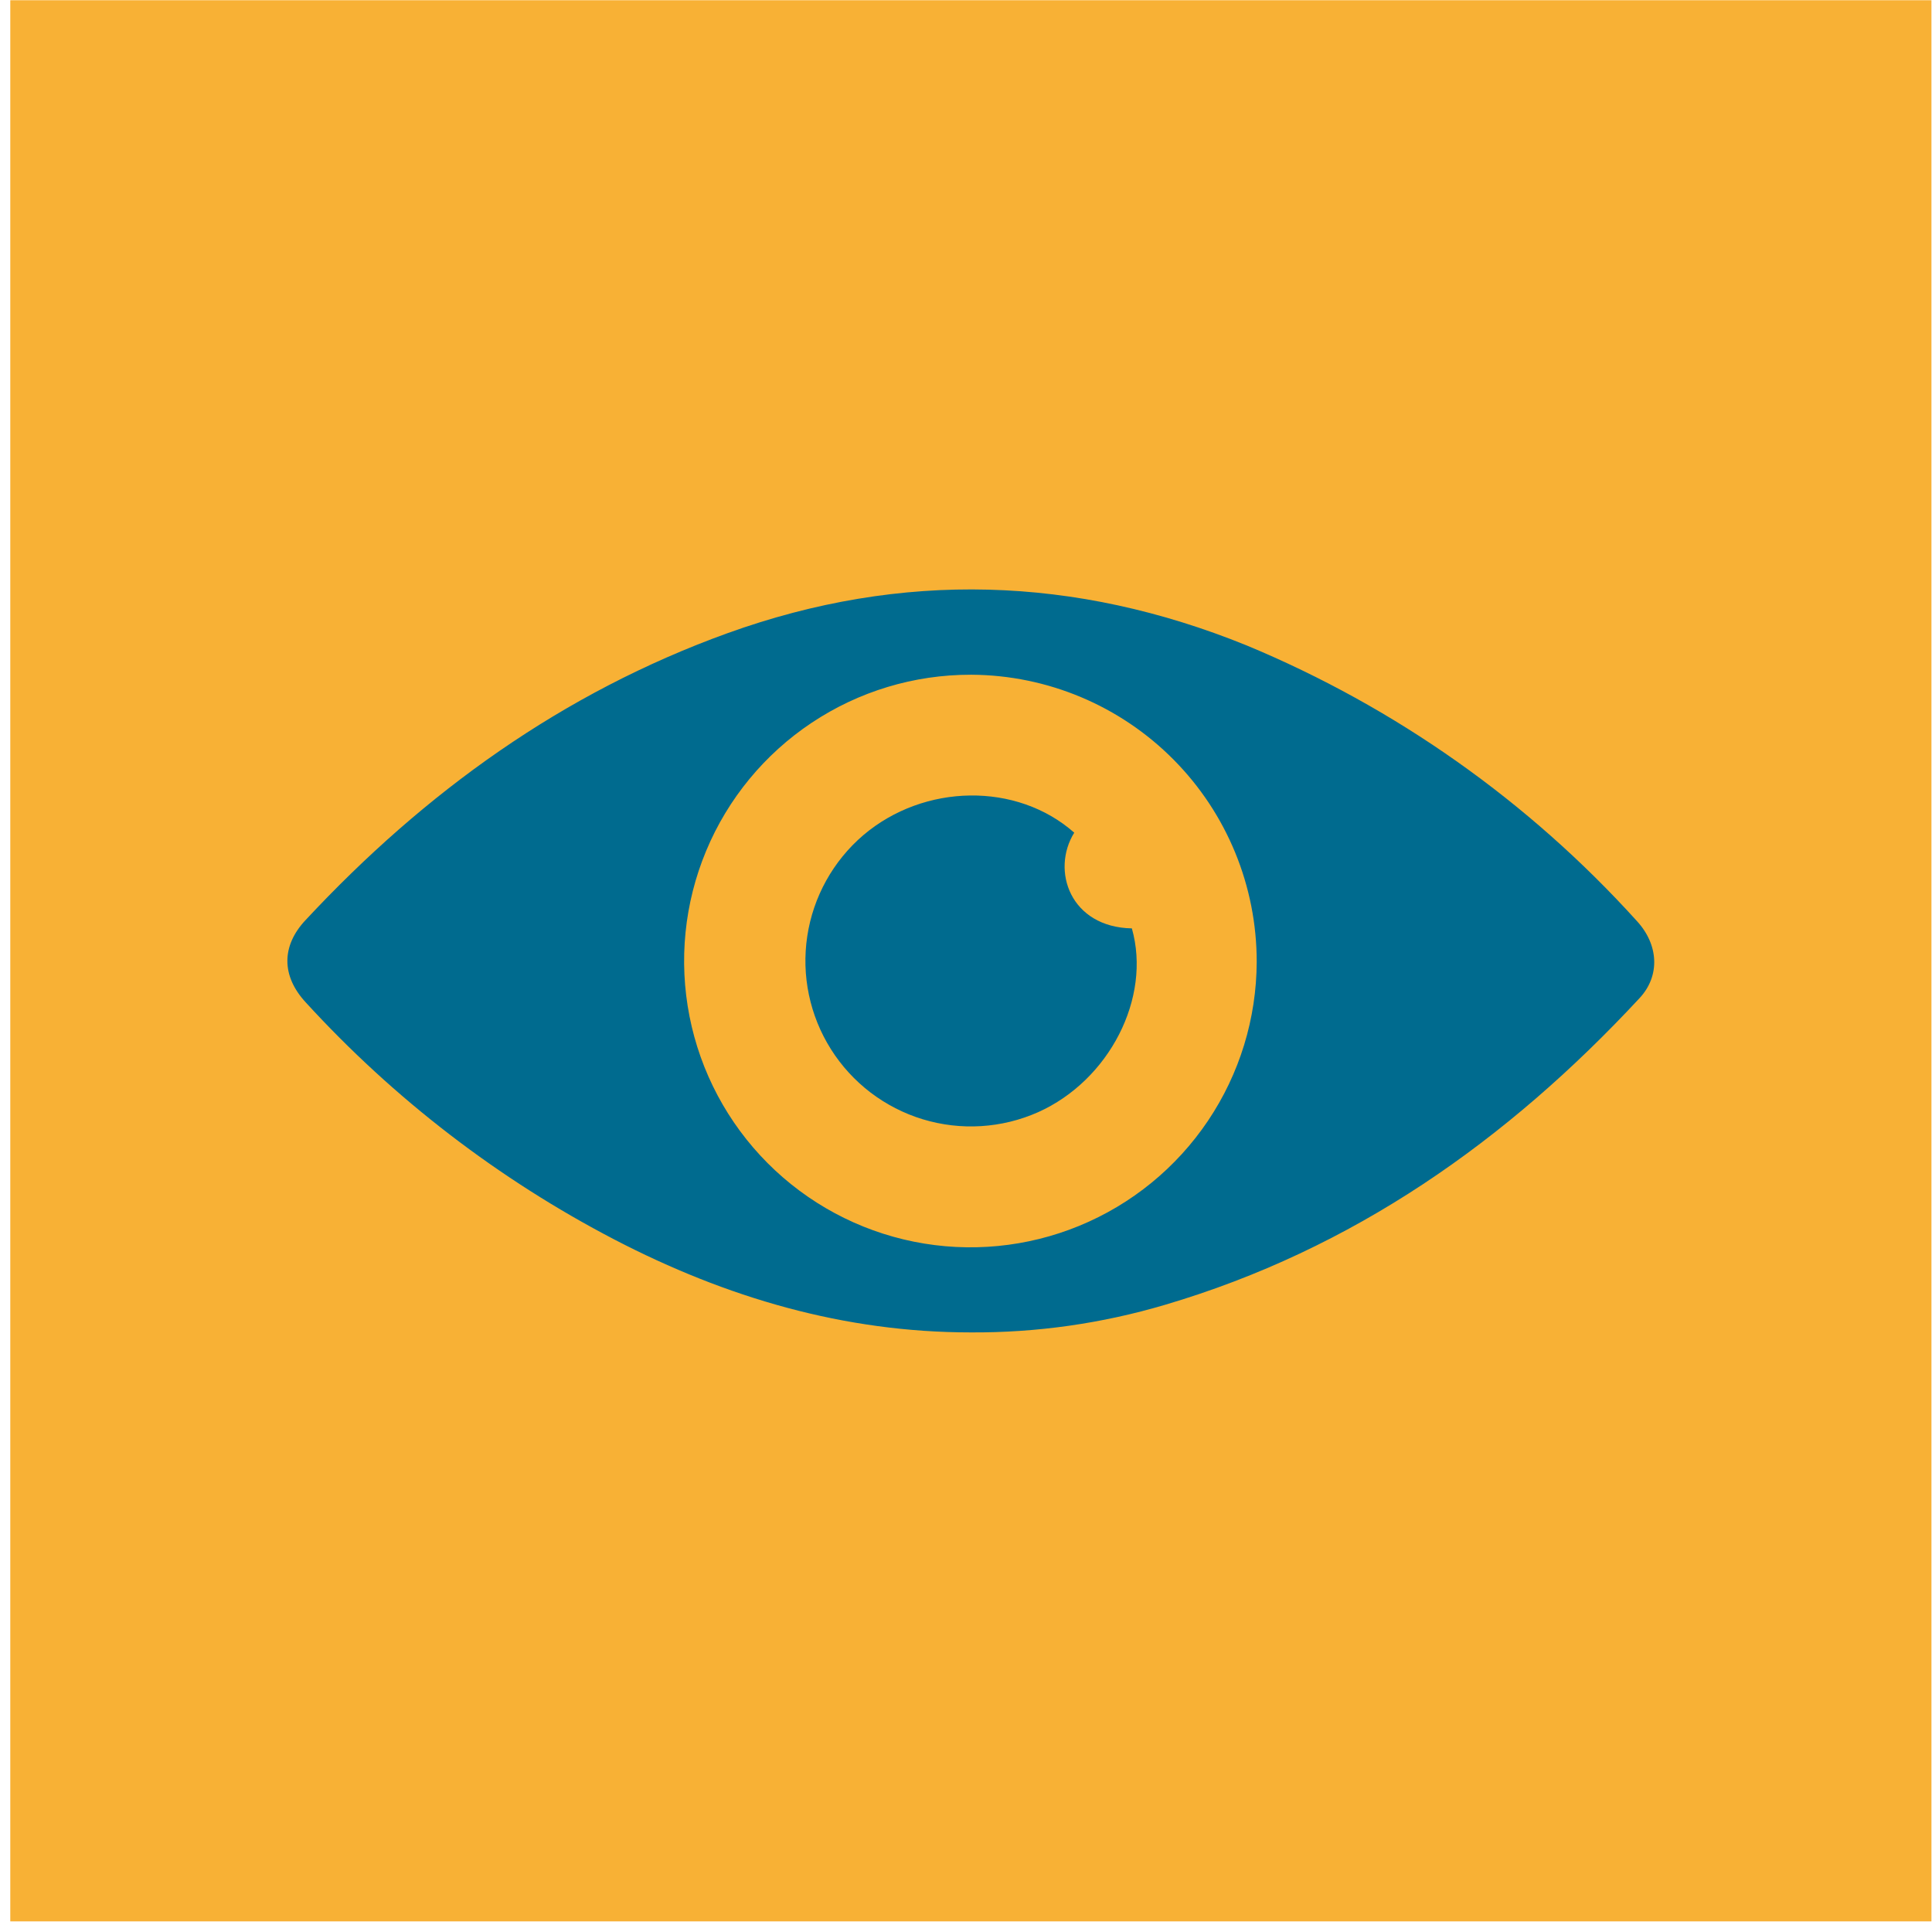 <svg width="171" height="171" viewBox="0 0 171 171" fill="none" xmlns="http://www.w3.org/2000/svg">
<path d="M170.95 0.02H0.91V170.06H170.95V0.02Z" fill="#F8B135"/>
<path d="M85.92 117.93C74.71 117.93 64.28 114.85 54.4 109.72C44.128 104.374 34.874 97.266 27.06 88.72C24.9 86.38 24.89 83.72 27.06 81.42C37.58 70.13 49.8 61.31 64.4 56.04C79.83 50.48 95.18 50.97 110.35 57.13C123.517 62.606 135.306 70.933 144.87 81.51C146.81 83.61 146.96 86.37 145.11 88.35C133.4 100.96 119.74 110.58 103.11 115.49C97.531 117.143 91.739 117.965 85.92 117.93ZM85.92 59.72C80.91 59.714 76.011 61.193 71.842 63.971C67.673 66.748 64.42 70.698 62.495 75.324C60.57 79.949 60.06 85.041 61.028 89.956C61.995 94.871 64.398 99.389 67.933 102.939C71.468 106.489 75.975 108.912 80.886 109.901C85.797 110.89 90.891 110.402 95.525 108.497C100.158 106.592 104.123 103.357 106.918 99.199C109.714 95.042 111.214 90.15 111.23 85.14C111.238 78.429 108.589 71.987 103.861 67.224C99.133 62.46 92.711 59.762 86 59.72H85.92Z" fill="#006B8F"/>
<path d="M95.08 73.7C93 77.06 94.74 82.07 100.18 82.17C101.93 88.32 98.18 95.62 91.88 98.44C88.664 99.868 85.042 100.09 81.675 99.067C78.309 98.043 75.423 95.843 73.546 92.867C71.668 89.891 70.925 86.339 71.451 82.86C71.977 79.381 73.737 76.208 76.41 73.92C81.8 69.34 90 69.21 95.08 73.7Z" fill="#006B8F"/>
</svg>
